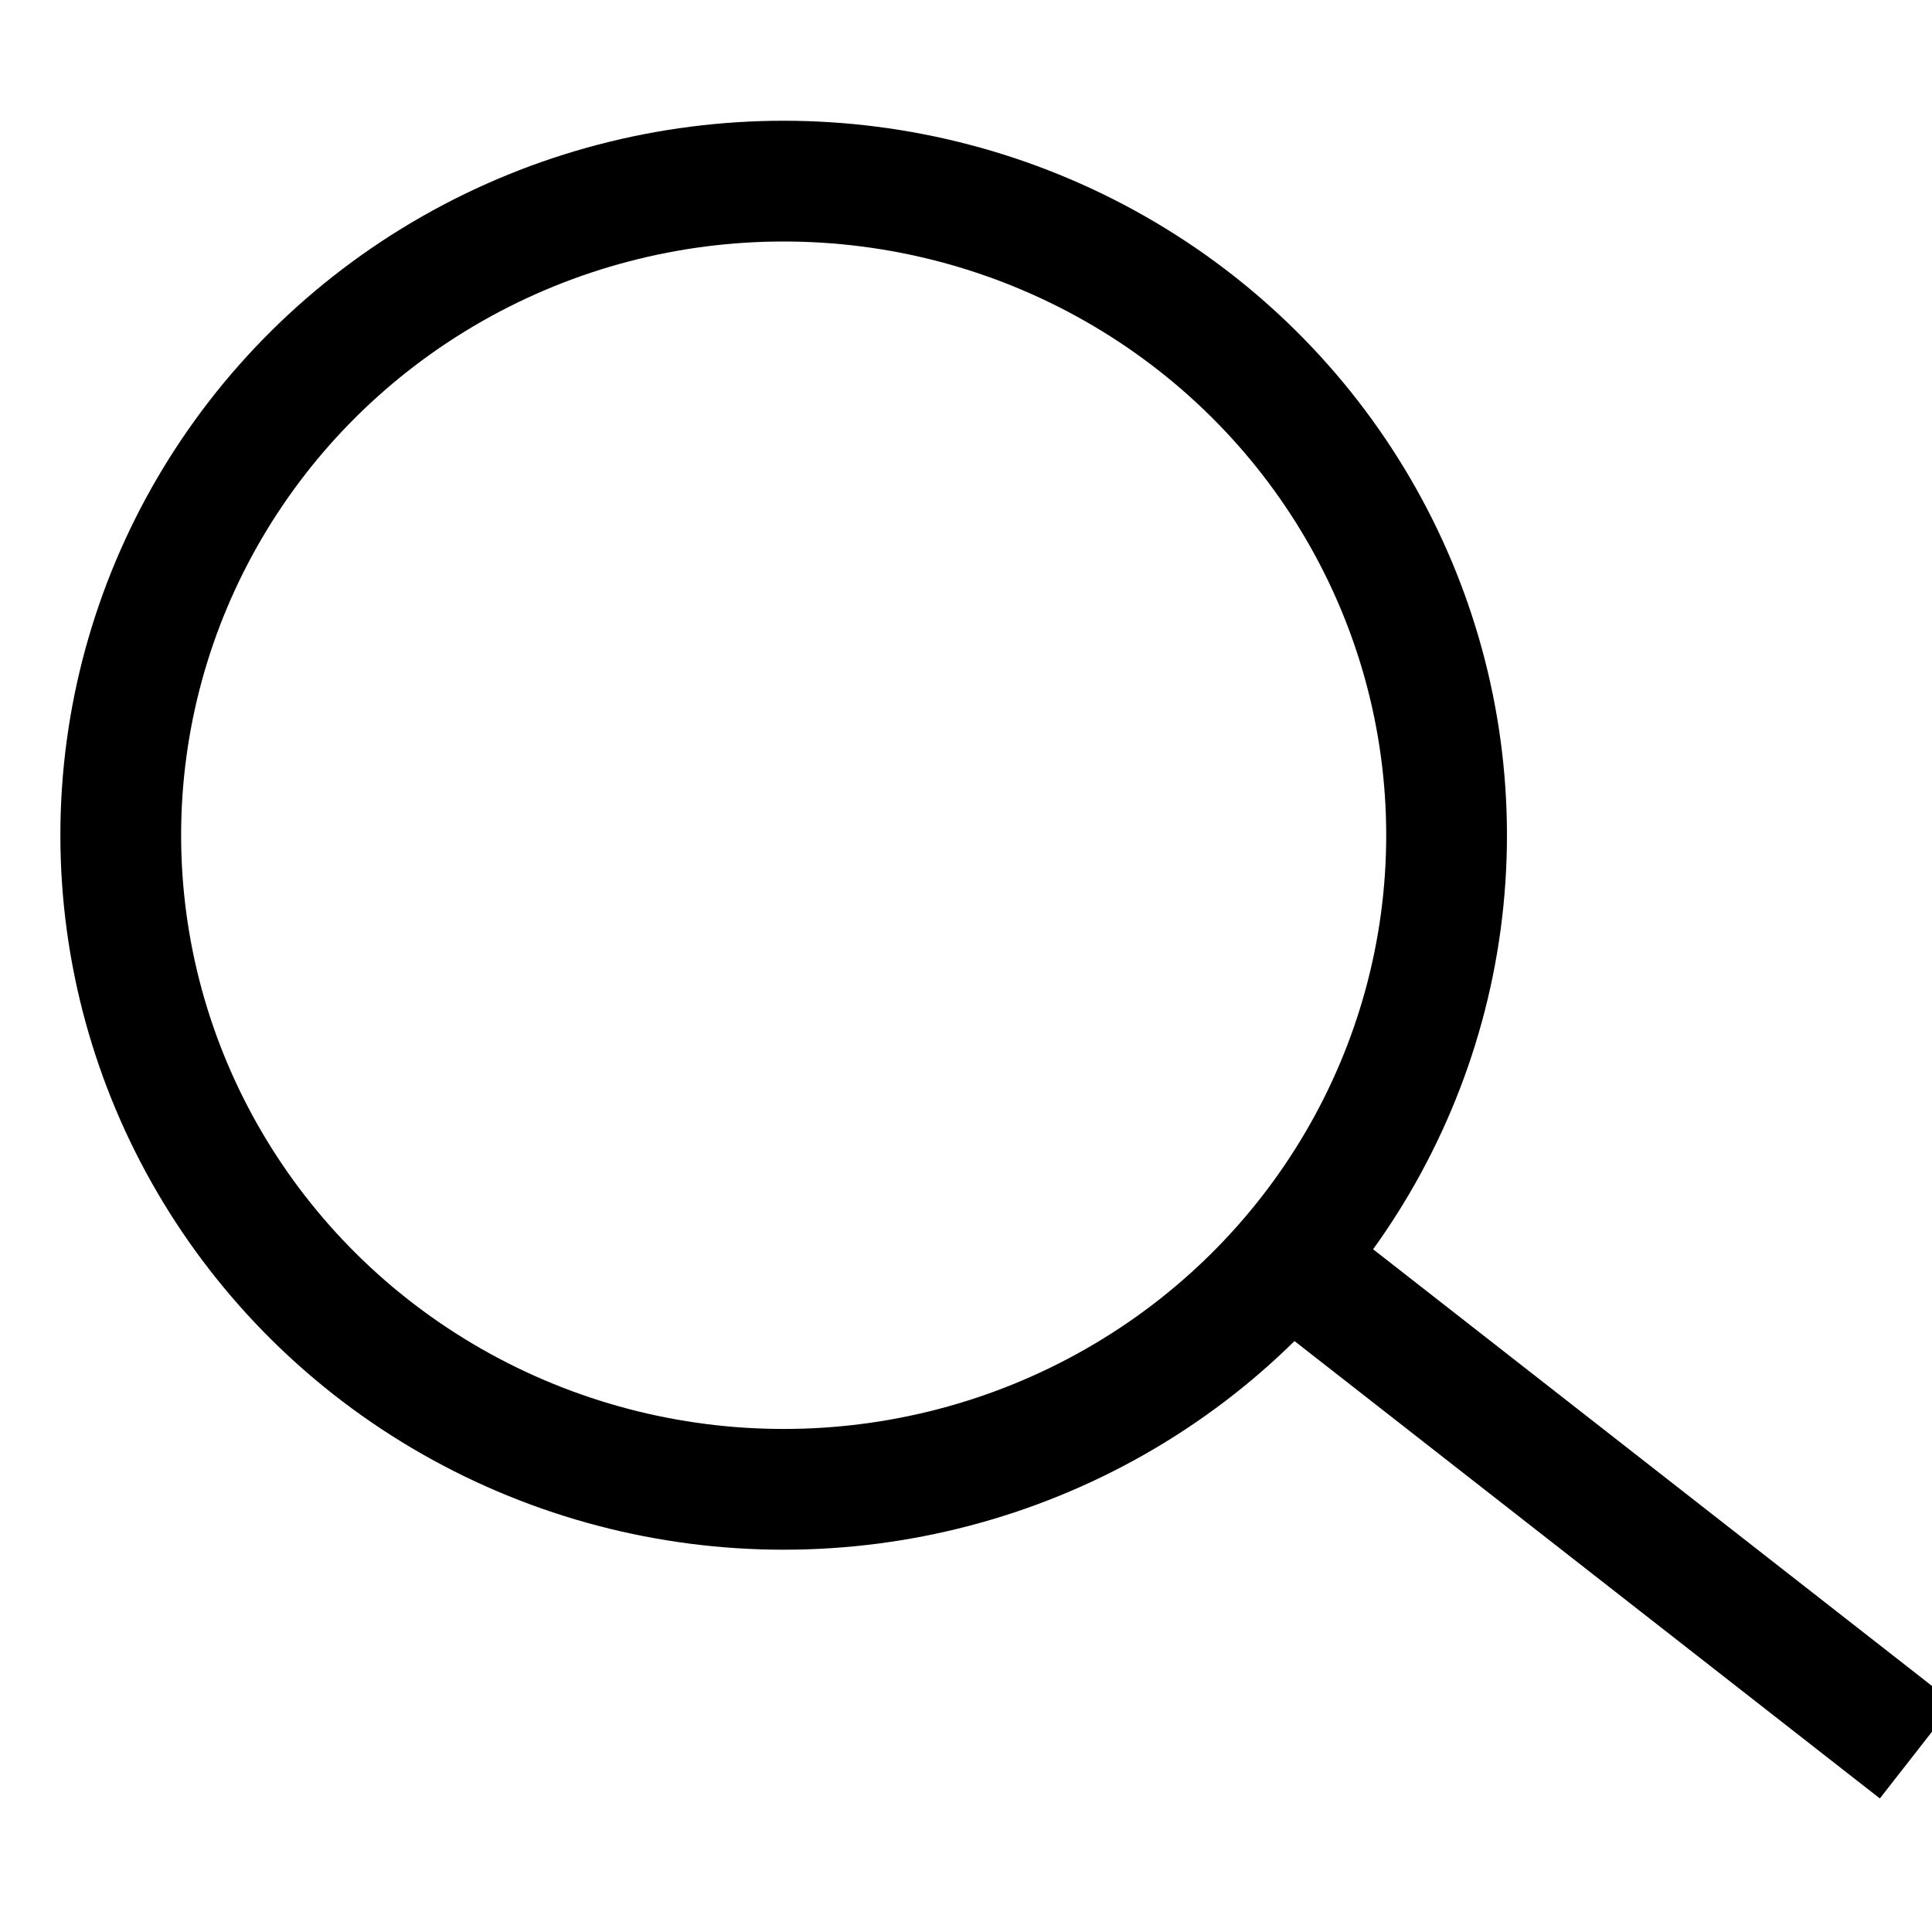 <svg width="20" height="20" viewBox="0 0 16 15" version="1.1" xmlns="http://www.w3.org/2000/svg"><g id="MENU-Copy" stroke="none" stroke-width="1" fill="none" fill-rule="evenodd"><g id="menu-3.2.1-copy-25" transform="translate(-1100 -27)" stroke="#000"><g id="Group-2" transform="translate(1101 20)"><g id="search-black" transform="translate(0 8)"><g id="Group"><ellipse id="Oval-Copy-2" cx="5.49" cy="5.417" rx="5.49" ry="5.417"/><path d="M9.52 8.815L14.876 13" id="Path-7"/></g></g></g></g></g></svg>